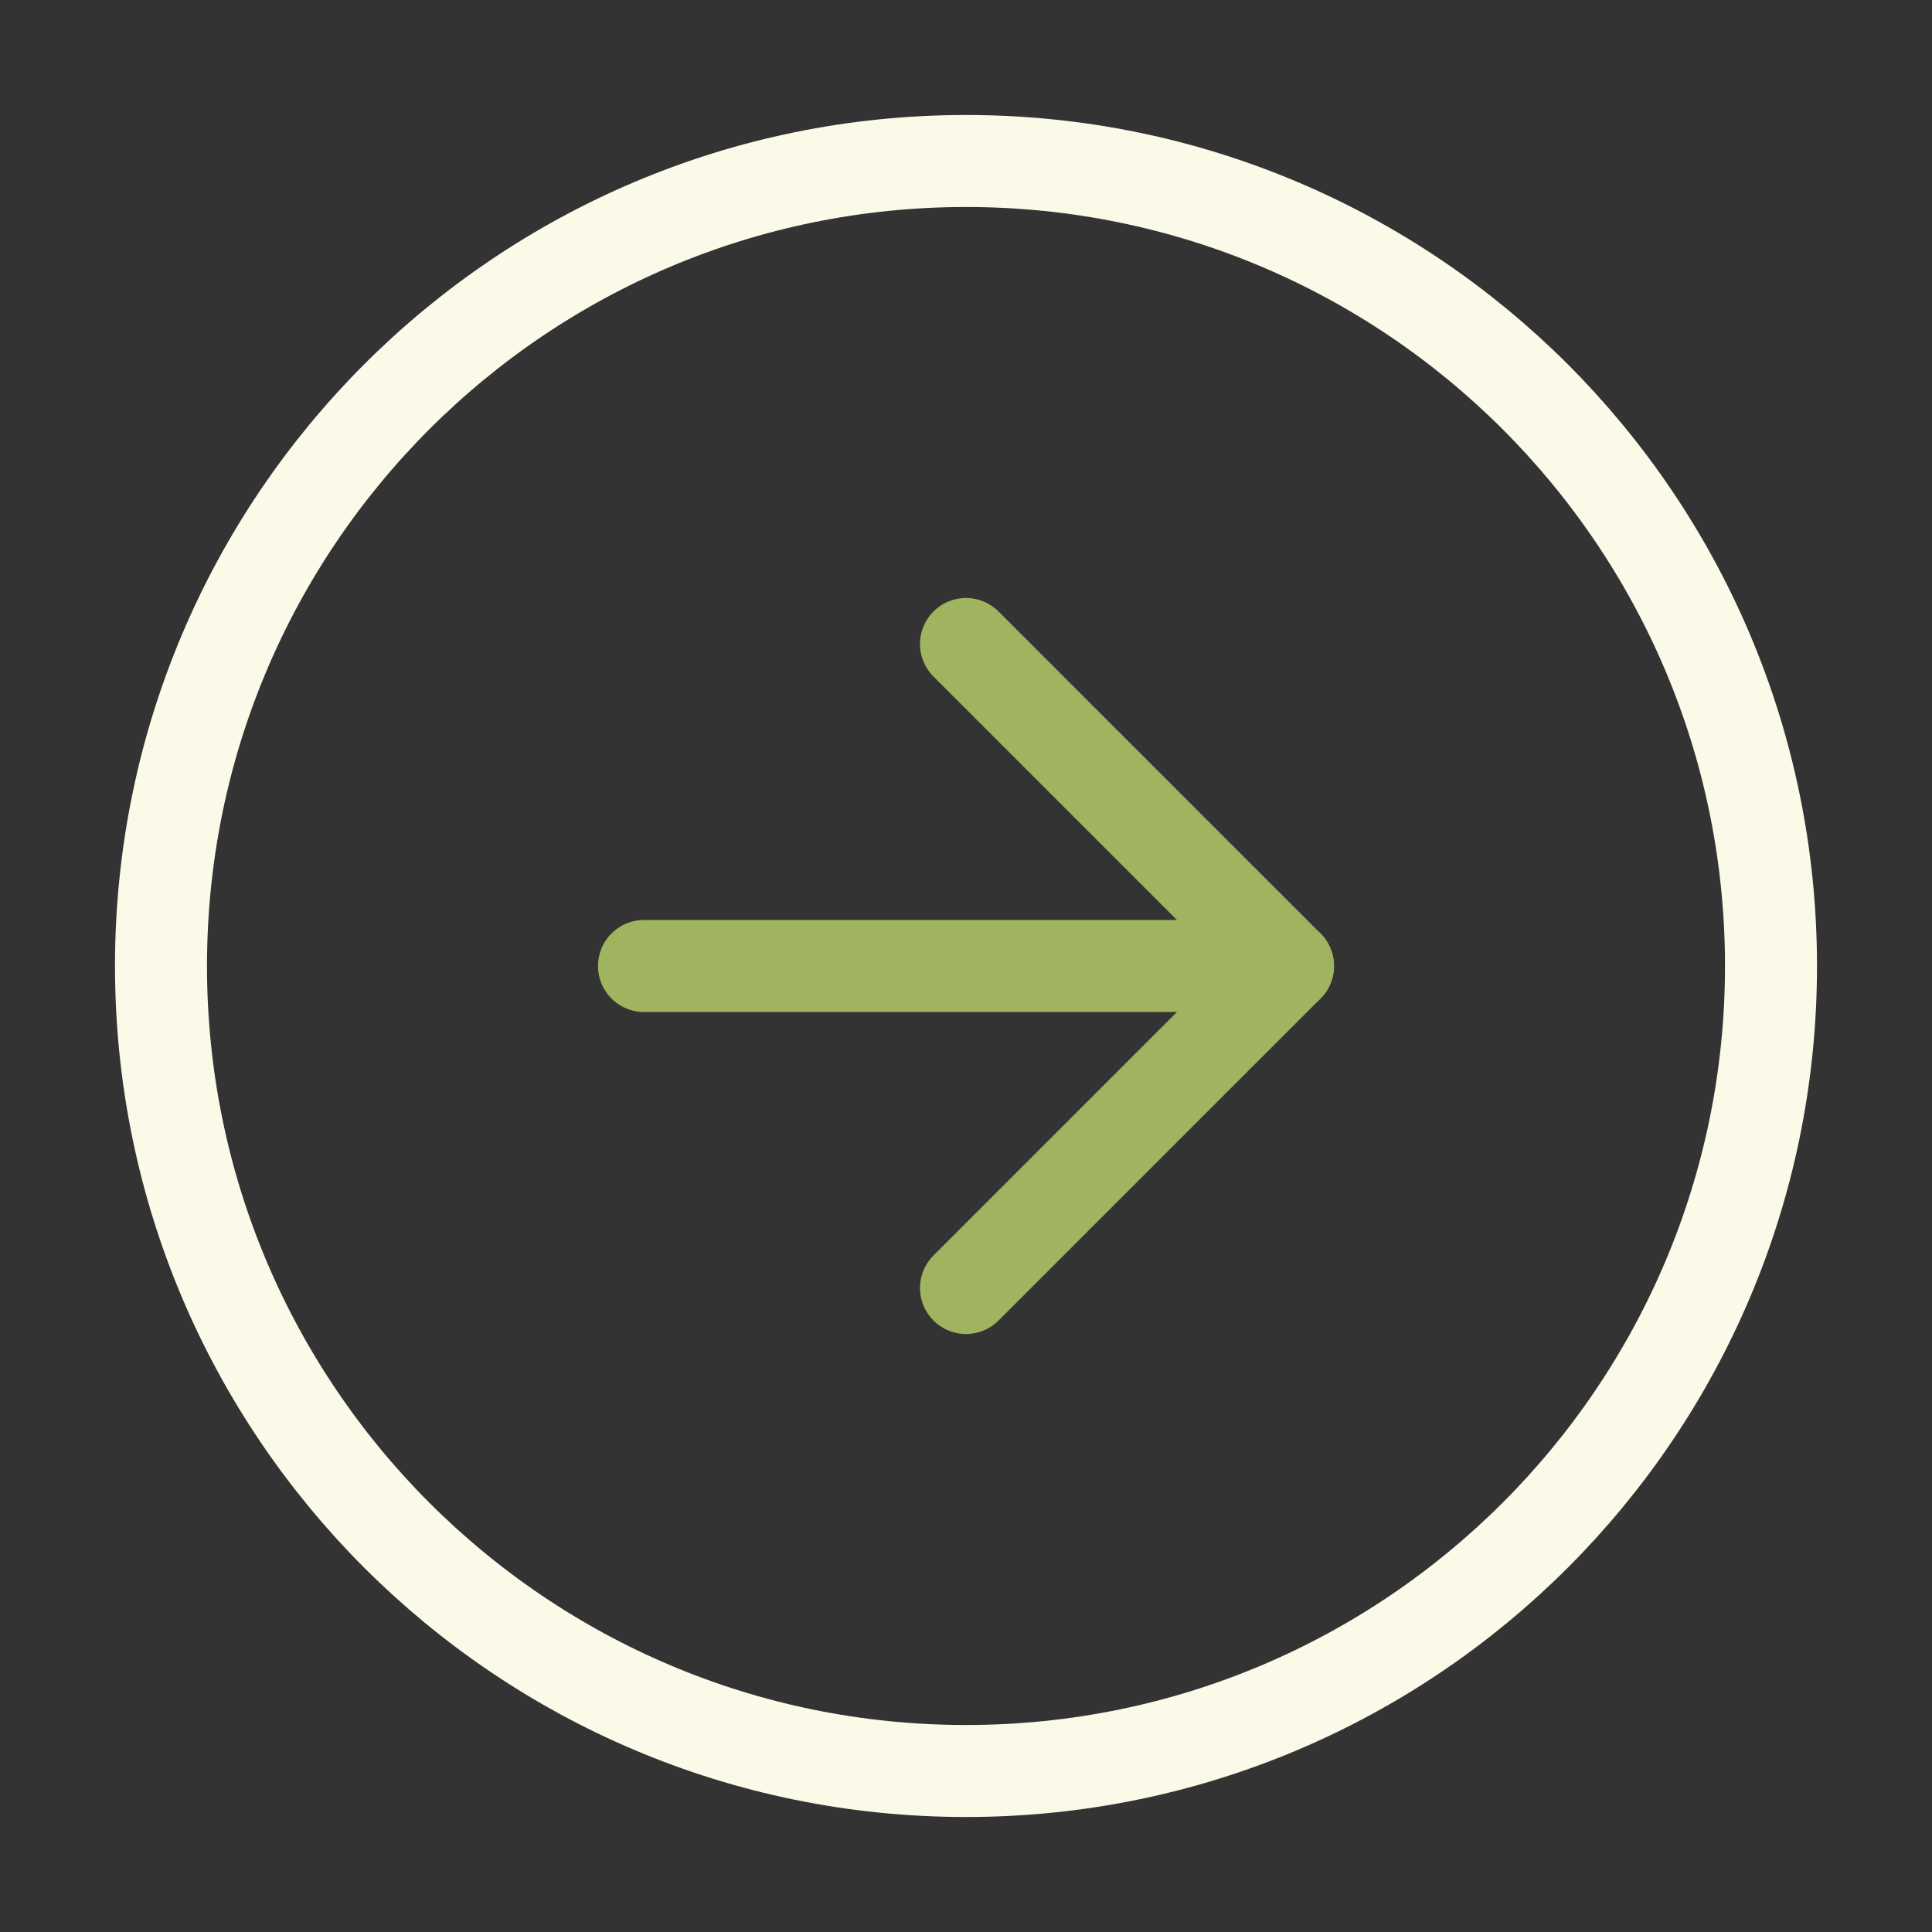 <svg width="42" height="42" viewBox="0 0 42 42" fill="none" xmlns="http://www.w3.org/2000/svg">
<rect x="0" y="0" width="42" height="42" fill="#333333" stroke="none"/>
<path d="M21 38.5C30.665 38.5 38.5 30.665 38.5 21C38.5 11.335 30.665 3.5 21 3.5C11.335 3.5 3.5 11.335 3.5 21C3.5 30.665 11.335 38.5 21 38.5Z" stroke="#FBFAE8" stroke-width="2" stroke-linecap="round" stroke-linejoin="round"/>
<path d="M21 28L28 21L21 14" stroke="#A0B45F" stroke-width="2" stroke-linecap="round" stroke-linejoin="round"/>
<path d="M14 21H28" stroke="#A0B45F" stroke-width="2" stroke-linecap="round" stroke-linejoin="round"/>
</svg>

